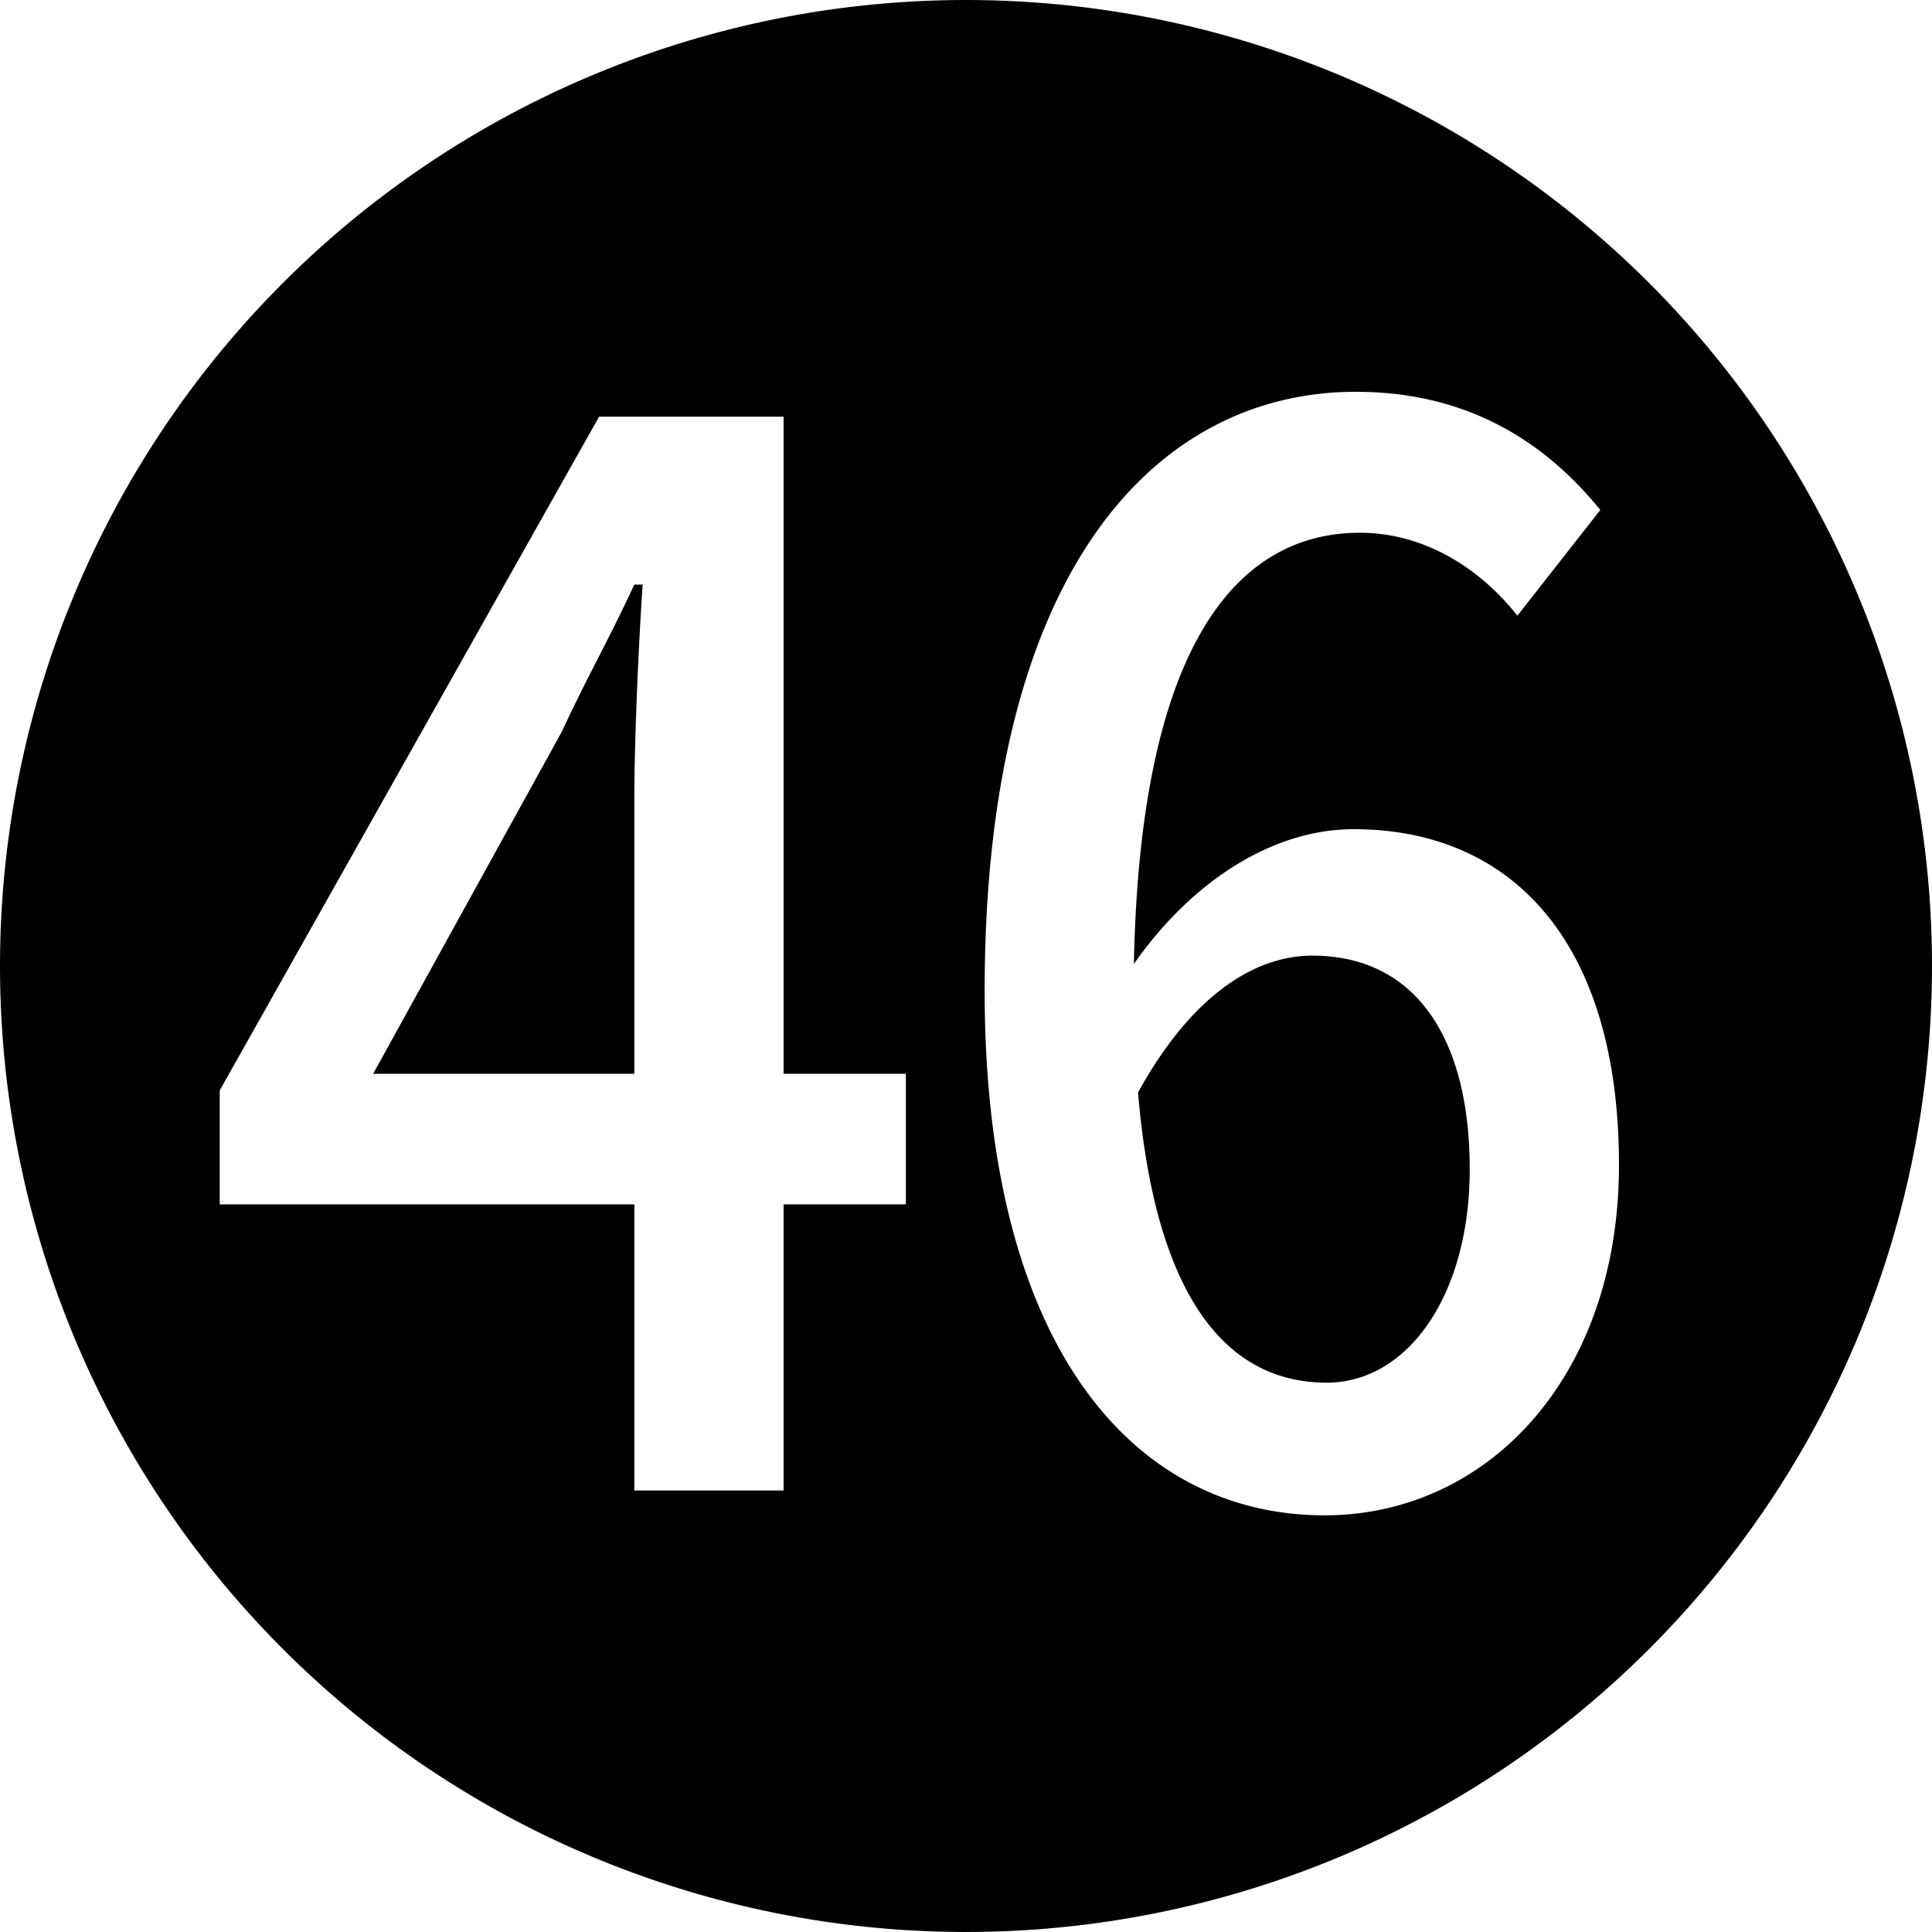 <?xml version="1.0" encoding="UTF-8" standalone="no"?>
<!-- Generator: Adobe Illustrator 25.2.1, SVG Export Plug-In . SVG Version: 6.00 Build 0)  -->

<svg
   version="1.0"
   id="レイヤー_1"
   x="0px"
   y="0px"
   viewBox="0 0 921.721 921.721"
   xml:space="preserve"
   sodipodi:docname="circle46.svg"
   inkscape:version="1.2.1 (9c6d41e410, 2022-07-14)"
   width="921.721"
   height="921.721"
   xmlns:inkscape="http://www.inkscape.org/namespaces/inkscape"
   xmlns:sodipodi="http://sodipodi.sourceforge.net/DTD/sodipodi-0.dtd"
   xmlns="http://www.w3.org/2000/svg"
   xmlns:svg="http://www.w3.org/2000/svg"><defs
   id="defs7"><rect
     x="-3958.667"
     y="-1271.661"
     width="2443.761"
     height="2005.92"
     id="rect952" /><rect
     x="767.679"
     y="-1454.109"
     width="5522.25"
     height="5623.113"
     id="rect344" /></defs><sodipodi:namedview
   id="namedview5"
   pagecolor="#ffffff"
   bordercolor="#000000"
   borderopacity="0.25"
   inkscape:showpageshadow="2"
   inkscape:pageopacity="0.0"
   inkscape:pagecheckerboard="0"
   inkscape:deskcolor="#d1d1d1"
   showgrid="false"
   inkscape:zoom="0.5"
   inkscape:cx="392"
   inkscape:cy="534"
   inkscape:window-width="1920"
   inkscape:window-height="1005"
   inkscape:window-x="0"
   inkscape:window-y="0"
   inkscape:window-maximized="1"
   inkscape:current-layer="layer1" />

<g
   inkscape:groupmode="layer"
   id="layer1"
   inkscape:label="Layer 1"
   style="display:inline"><path
     id="path288"
     style="display:inline;fill:#000000;fill-opacity:1;stroke-width:23.9;stroke-miterlimit:69.3;paint-order:stroke fill markers"
     d="M 460.861 0.006 A 460.854 460.854 0 0 0 0.006 460.861 A 460.854 460.854 0 0 0 460.861 921.715 A 460.854 460.854 0 0 0 921.715 460.861 A 460.854 460.854 0 0 0 460.861 0.006 z M 646.783 186.92 C 701.176 186.92 737.767 211.645 763.48 243.291 L 723.922 293.727 C 705.132 269.992 678.428 254.17 648.76 254.17 C 591.4 254.17 543.932 305.596 540.965 459.873 C 568.656 420.315 607.224 395.59 645.793 395.59 C 720.953 395.59 772.381 448.993 772.381 555.801 C 772.381 657.663 709.087 722.934 631.949 722.934 C 540.965 722.934 469.76 642.829 469.76 472.729 C 469.76 269.994 552.832 186.92 646.783 186.92 z M 285.814 198.789 L 373.832 198.789 L 373.832 512.287 L 432.18 512.287 L 432.18 574.59 L 373.832 574.59 L 373.832 711.066 L 302.627 711.066 L 302.627 574.59 L 104.836 574.59 L 104.836 520.199 L 285.814 198.789 z M 302.627 278.893 C 289.77 306.583 280.87 321.418 268.014 349.109 L 178.02 512.287 L 302.627 512.287 L 302.627 381.744 C 302.627 353.064 304.604 308.561 306.582 278.893 L 302.627 278.893 z M 626.016 455.916 C 600.302 455.916 569.644 472.729 542.941 521.188 C 550.854 616.128 583.49 659.641 632.938 659.641 C 671.507 659.641 701.176 618.104 701.176 557.777 C 701.176 495.474 675.463 455.916 626.016 455.916 z " /><g
     aria-label="㊻"
     transform="matrix(9.271,0,0,9.271,36668.806,12250.946)"
     id="text950"
     style="font-size:106.667px;line-height:0;font-family:'Noto Serif';-inkscape-font-specification:'Noto Serif';white-space:pre;shape-inside:url(#rect952);display:inline;fill:#ffffff;stroke-width:25.429;stroke-miterlimit:69.3;paint-order:stroke fill markers" /></g></svg>
